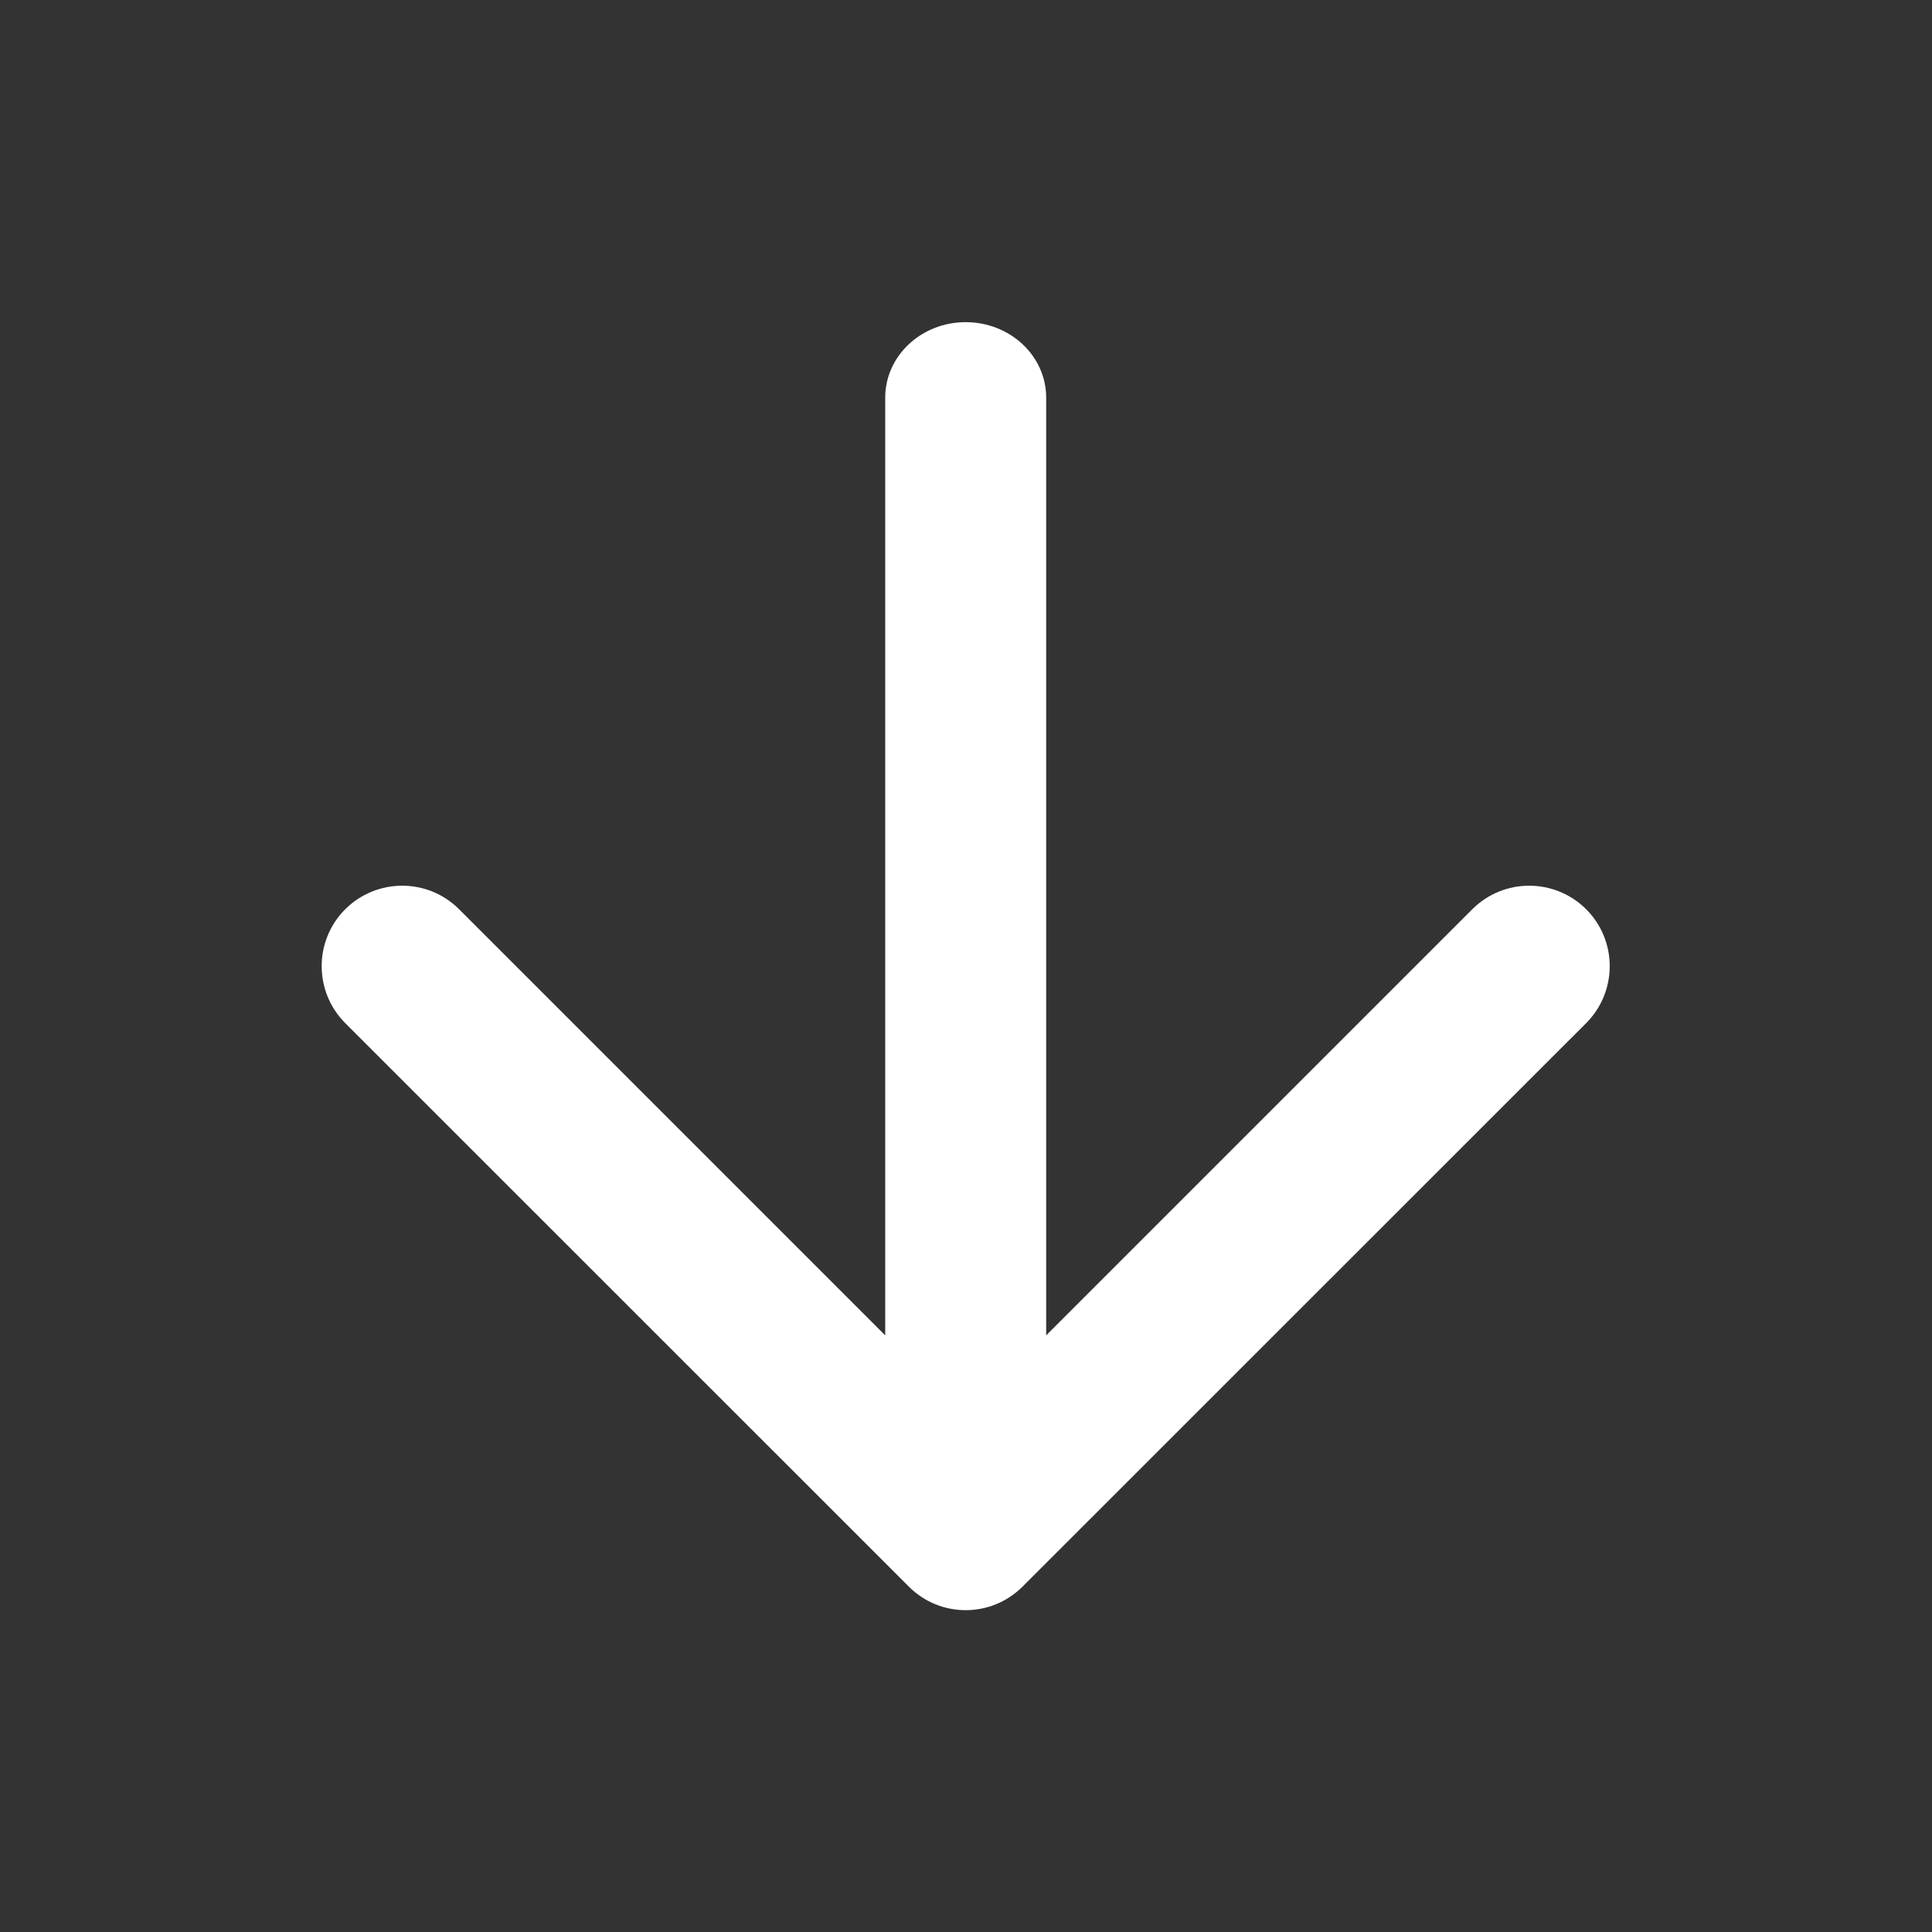 <svg width="16" height="16" viewBox="0 0 16 16" fill="none" xmlns="http://www.w3.org/2000/svg">
  <rect x="0" y="0" width="16" height="16" fill="#333333" stroke="none"/>
  <g id="Icons/Arrow 2.0">
    <path id="Vector" d="M8.664 3.293C8.664 2.948 8.366 2.668 7.997 2.668C7.629 2.668 7.331 2.948 7.331 3.293V11.059L3.802 7.53C3.542 7.27 3.12 7.27 2.859 7.53C2.599 7.79 2.599 8.212 2.859 8.473L7.526 13.139C7.786 13.4 8.208 13.4 8.469 13.139L13.136 8.473C13.396 8.212 13.396 7.79 13.136 7.53C12.875 7.27 12.453 7.27 12.193 7.53L8.664 11.059V3.293Z" fill="white"/>
  </g>
</svg>